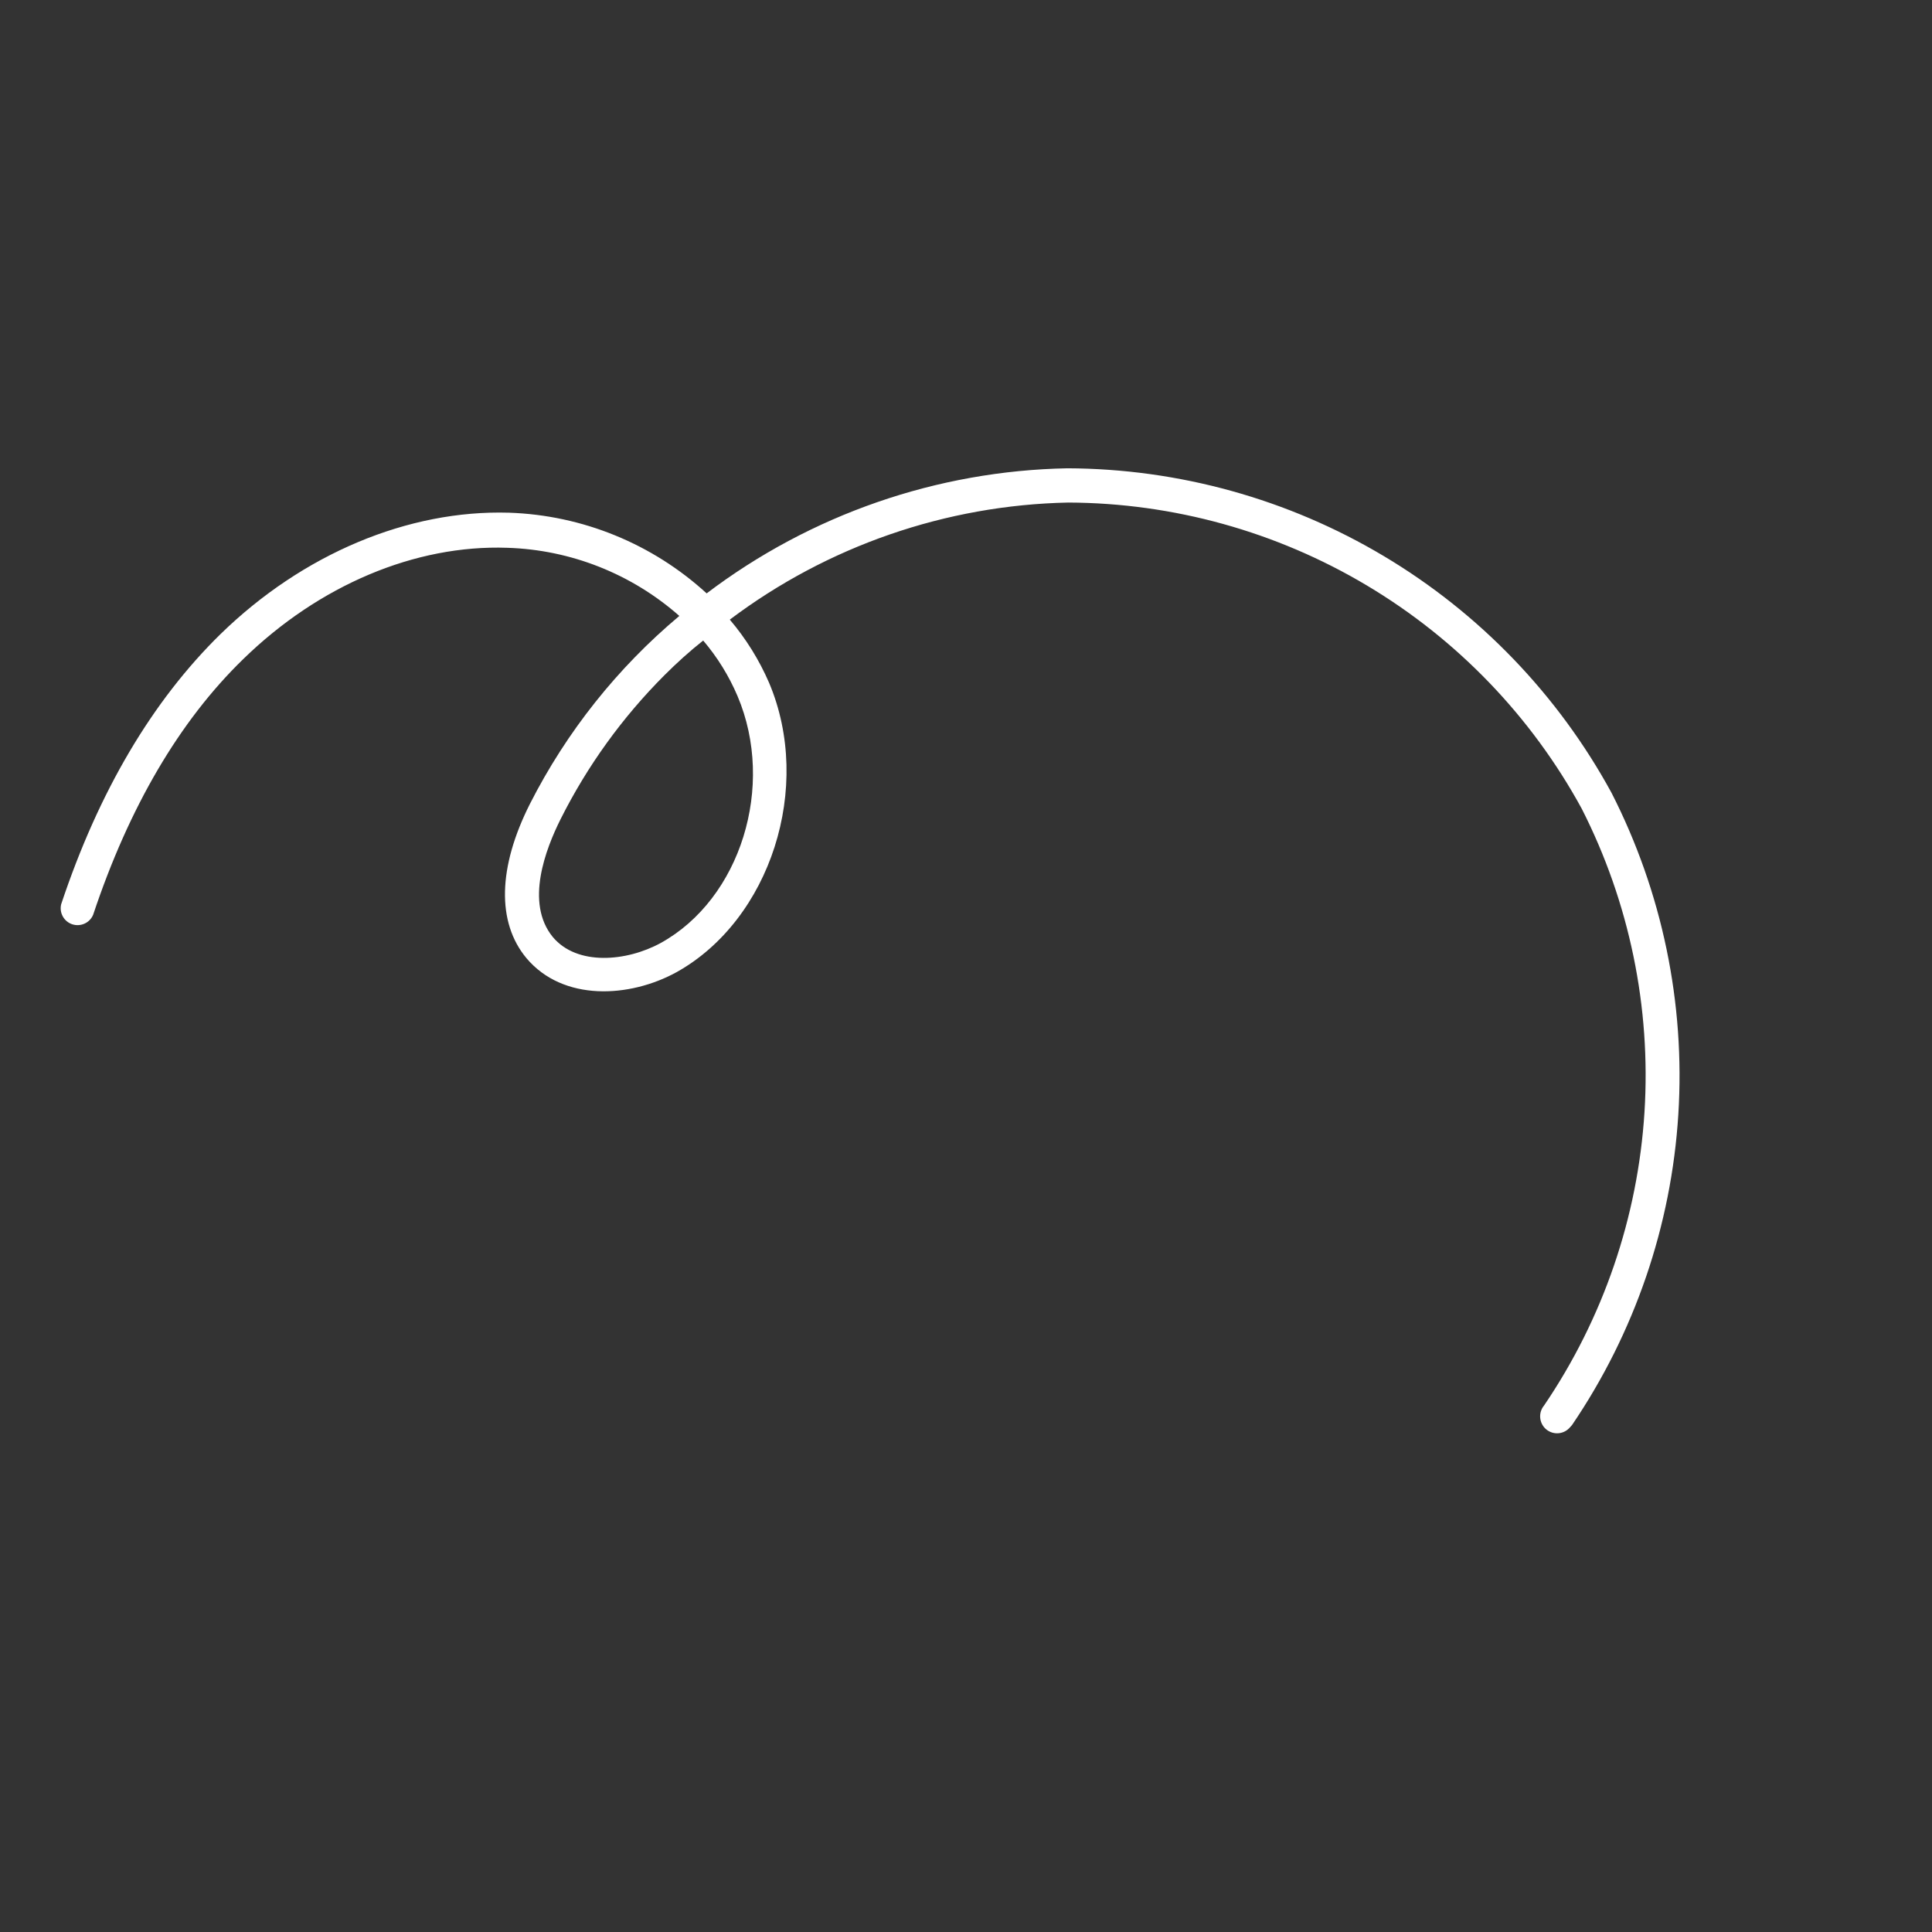 <?xml version="1.0" encoding="UTF-8"?> <svg xmlns="http://www.w3.org/2000/svg" width="67" height="67" viewBox="0 0 67 67" fill="none"><rect x="0" y="0" width="67" height="67" fill="#333333" stroke="none"/><path d="M54.449 49.494C54.349 49.614 54.206 49.689 54.051 49.703C53.895 49.717 53.741 49.669 53.621 49.569C53.502 49.469 53.427 49.325 53.413 49.17C53.399 49.015 53.447 48.861 53.547 48.741C55.597 45.723 56.799 42.21 57.029 38.569C57.258 34.928 56.506 31.292 54.851 28.041C53.104 24.84 50.53 22.168 47.398 20.301C44.266 18.434 40.69 17.442 37.044 17.428C32.803 17.516 28.698 18.936 25.309 21.488C25.869 22.147 26.328 22.885 26.671 23.678C28.203 27.296 26.717 31.894 23.468 33.711C21.828 34.614 19.523 34.734 18.256 33.227C17.226 31.99 17.263 30.081 18.381 27.871C19.651 25.374 21.412 23.16 23.559 21.36C21.906 19.902 19.797 19.066 17.594 18.997C14.394 18.885 11.062 20.296 8.438 22.854C6.22 25.007 4.473 27.995 3.231 31.721C3.175 31.857 3.069 31.968 2.935 32.029C2.8 32.091 2.648 32.1 2.507 32.054C2.367 32.008 2.249 31.91 2.178 31.781C2.106 31.651 2.086 31.5 2.122 31.356C3.426 27.445 5.28 24.307 7.652 21.985C10.504 19.208 14.154 17.676 17.652 17.78C20.197 17.865 22.628 18.858 24.506 20.578C28.112 17.845 32.492 16.326 37.015 16.24C40.88 16.254 44.67 17.305 47.99 19.285C51.31 21.265 54.036 24.1 55.886 27.494C57.643 30.936 58.444 34.787 58.203 38.645C57.962 42.502 56.688 46.223 54.516 49.42L54.449 49.494ZM23.041 23.417C21.582 24.878 20.366 26.563 19.44 28.409C18.927 29.436 18.198 31.307 19.171 32.495C20.011 33.5 21.725 33.351 22.913 32.702C25.682 31.174 26.899 27.259 25.578 24.142C25.281 23.442 24.879 22.792 24.386 22.213C23.915 22.585 23.468 22.991 23.041 23.417Z" fill="white"></path></svg> 